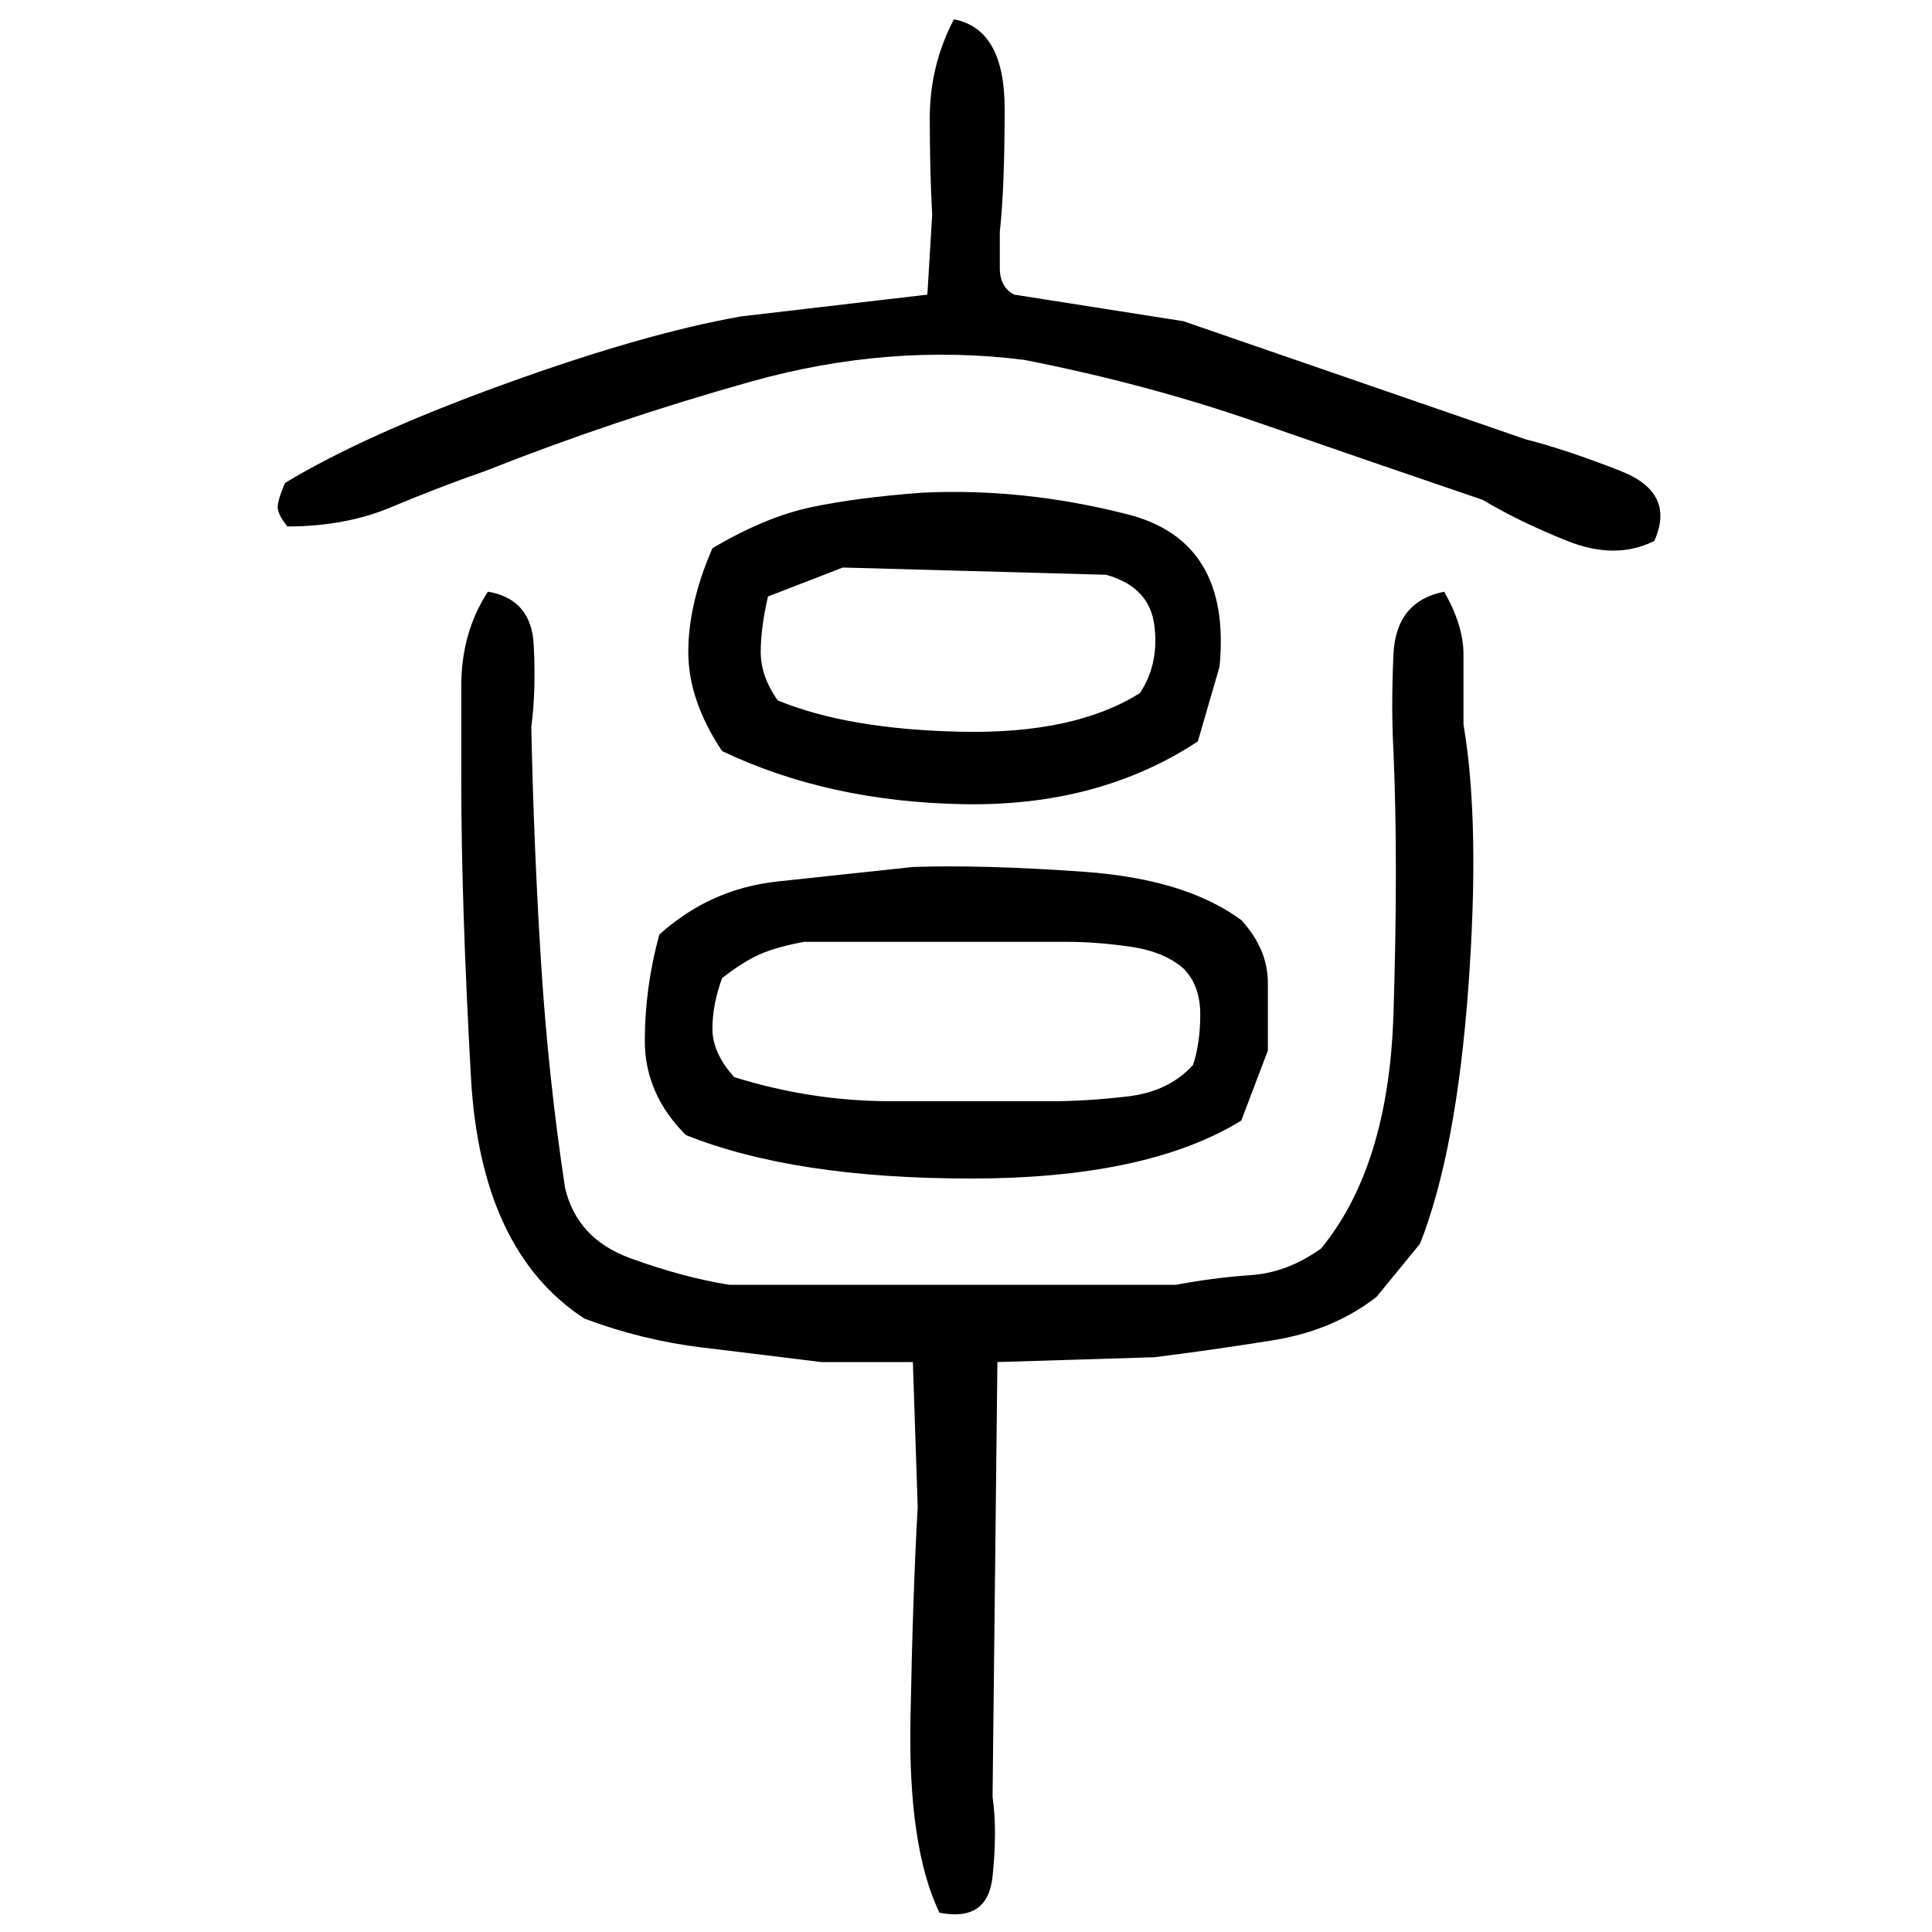 ﻿<?xml version="1.0" encoding="UTF-8" standalone="yes"?>
<svg xmlns="http://www.w3.org/2000/svg" height="100%" version="1.1" width="100%" viewBox="0 0 80 80">
  <g transform="scale(1)">
    <path fill="#000000" d="M39.5 0.8Q41.6 1.2 41.6 4.5T41.4 9.6Q41.4 10.3 41.4 11.1T42.0 12.2L49 13.3L63.2 18.2Q64.8 18.6 67.1 19.5T68.5 22.4Q66.9 23.2 64.9 22.4T61.4 20.7Q56.7 19.1 52.1 17.5T42.4 14.9Q36.8 14.2 31.1 15.8T20.1 19.5Q18.1 20.2 16.2 21T11.9 21.8Q11.5 21.3 11.5 21T11.8 20Q15.1 18 20.9 15.9T30.7 13.1L38.4 12.2L38.6 8.9Q38.5 7.1 38.5 4.9T39.5 0.8ZM38.2 20.4Q42.4 20.2 46.7 21.3T50.5 27.6L49.6 30.7Q45.5 33.4 39.9 33.3T29.9 31.1Q28.5 29 28.5 27.0T29.5 22.7Q31.7 21.4 33.6 21T38.2 20.4ZM31.8 24.7Q31.5 26.0 31.5 27.0T32.2 29Q35.1 30.2 39.8 30.3T47.2 28.7Q48 27.5 47.8 25.9T45.8 23.8L34.9 23.5L31.8 24.7ZM20.2 24.5Q22 24.8 22.1 26.7T22 30.1Q22.1 35.0 22.4 39.8T23.4 49.2Q23.9 51.3 26.1 52.1T30.2 53.2H48.7Q50.3 52.9 51.8 52.8T54.7 51.7Q57.5 48.3 57.7 42.0T57.7 31.1Q57.6 29.3 57.7 27.1T59.8 24.5Q60.6 25.9 60.6 27.1T60.6 30.0Q61.3 34.1 60.8 40.9T58.8 51.5L57 53.7Q55.2 55.1 52.7 55.5T47.8 56.2L41.3 56.4L41.1 74.4Q41.3 75.8 41.1 77.7T38.9 79.2Q37.6 76.5 37.7 71.2T38 62.4L37.8 56.4H34Q31.6 56.1 29.1 55.8T24.2 54.6Q19.9 51.8 19.5 44.6T19.1 32.3Q19.1 30.6 19.1 28.4T20.2 24.5ZM37.8 35.9Q40.7 35.8 44.9 36.1T51.4 38.1Q52.5 39.3 52.5 40.7T52.5 43.5L51.4 46.4Q47.5 48.8 40.2 48.8T28.4 47.0Q26.7 45.3 26.7 43.1T27.3 38.7Q29.4 36.8 32.2 36.5T37.8 35.9ZM32.2 39.2T31.5 39.5T29.9 40.5Q29.5 41.6 29.5 42.6T30.4 44.6Q33.6 45.6 36.9 45.6T43.5 45.6Q45 45.6 46.7 45.4T49.4 44.1Q49.7 43.2 49.7 42T49 40.1Q48.2 39.4 46.8 39.2T44.2 39.0H33.3Q32.2 39.2 31.5 39.5Z" />
  </g>
</svg>
